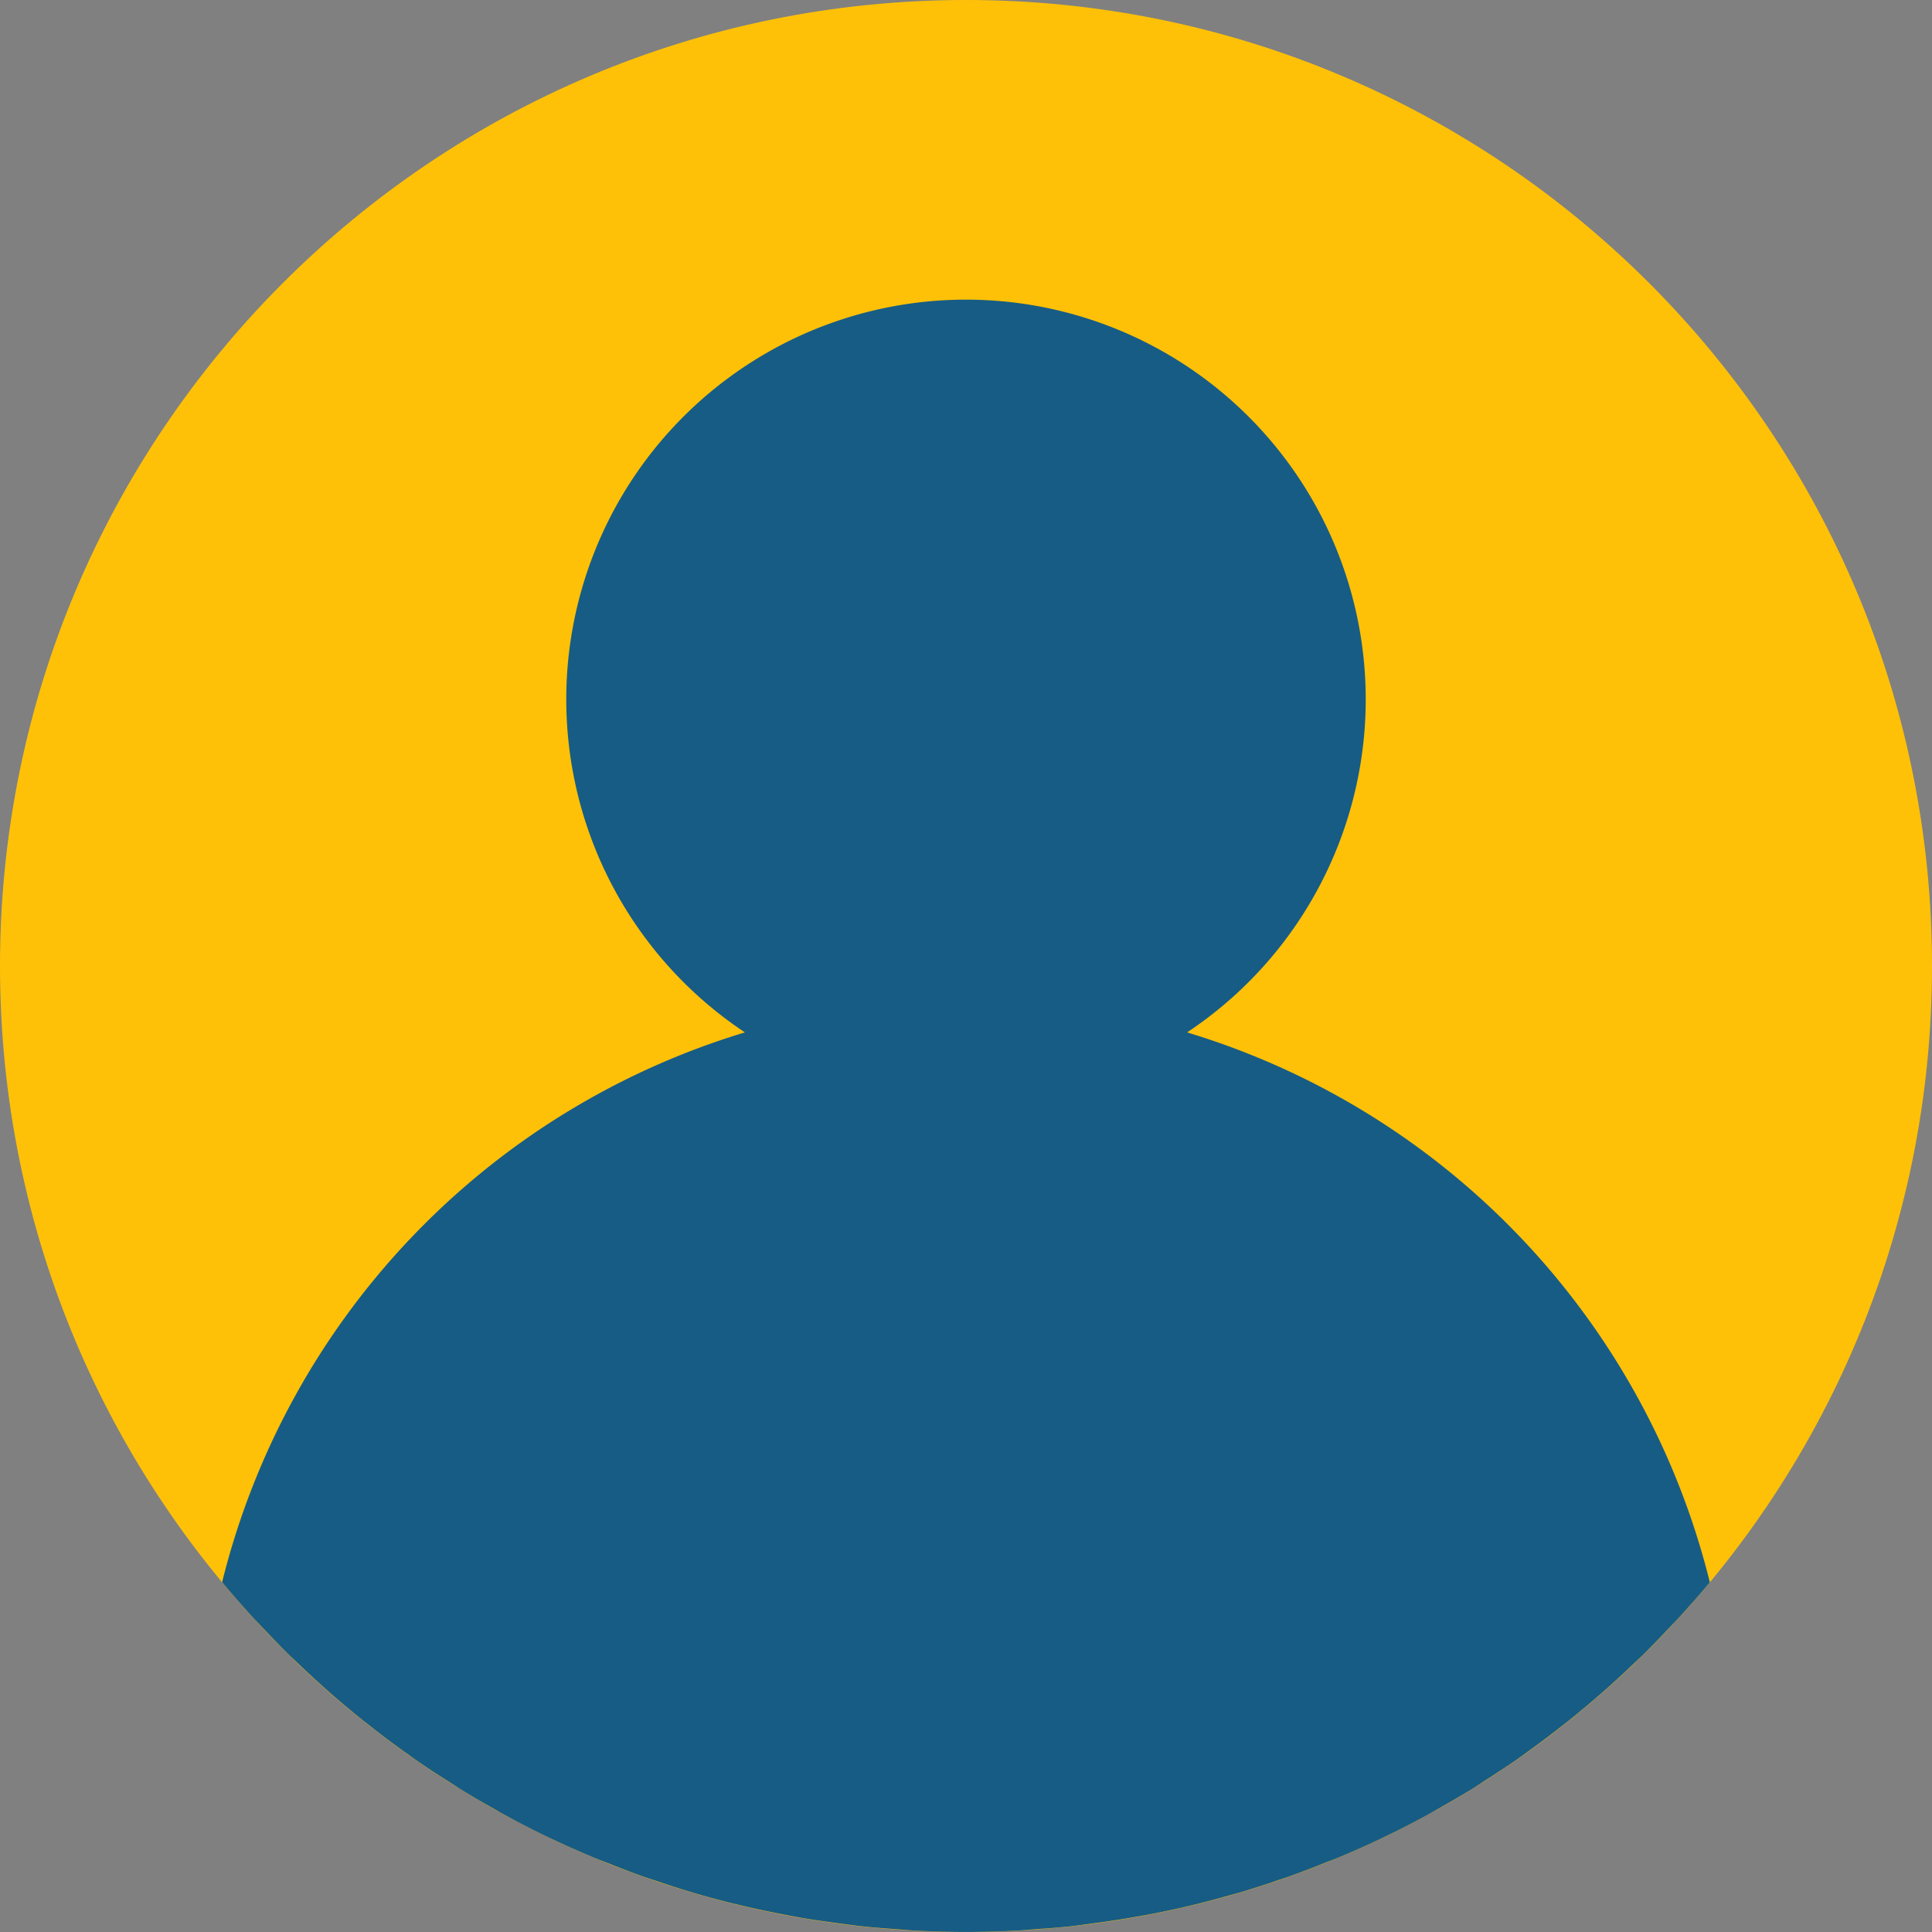 <svg width="30" height="30" fill="none" xmlns="http://www.w3.org/2000/svg"><rect width="100%" height="100%" fill="#808080" stroke="none"/><g clip-path="url(#a)"><path d="M19.776 29.219ZM20.56 28.931Z" fill="#F9EDE0"/><path d="M15 30c8.284 0 15-6.716 15-15 0-8.284-6.716-15-15-15C6.716 0 0 6.716 0 15c0 8.284 6.716 15 15 15Z" fill="#FFC107"/><path d="M19.002 29.456ZM13.913 29.956ZM11.46 29.576ZM13.057 29.87a15.224 15.224 0 0 1-.49-.07c.162.027.326.049.49.07ZM15 30ZM12.246 29.743ZM9.22 28.845ZM9.949 29.126ZM15.822 29.977ZM16.633 29.91ZM18.223 29.65ZM17.434 29.8ZM21.467 28.537ZM10.695 29.37ZM20.78 28.844c-.073.03-.147.058-.22.087.073-.03.146-.056.22-.087ZM21.489 28.527l-.022.01.022-.01ZM11.777 29.65ZM12.566 29.8a16.228 16.228 0 0 1-.32-.057c.107.02.213.04.32.057ZM14.178 29.977c-.089-.005-.177-.014-.264-.02.088.006.175.015.264.02ZM13.367 29.91c-.104-.012-.207-.026-.31-.04.103.014.206.028.31.04ZM8.53 28.537l-.018-.009.018.009ZM16.087 29.956c-.089.007-.176.016-.265.02.089-.004.176-.013.265-.02ZM19.304 29.37ZM20.052 29.126c-.091.032-.184.062-.275.093.091-.031.183-.06.274-.093ZM9.44 28.931c-.073-.029-.147-.056-.22-.086.073.03.147.057.22.086ZM10.224 29.219c-.092-.031-.184-.06-.275-.093.09.032.183.062.275.093ZM16.943 29.87c-.103.014-.206.03-.31.04.104-.012.207-.026.31-.04ZM18.54 29.576ZM17.753 29.743c-.106.02-.212.04-.32.057.108-.017.214-.037.32-.057ZM10.998 29.456c-.1-.028-.202-.056-.302-.086.1.03.201.058.302.086Z" fill="#F9EDE0"/><path d="M18.433 16.031a6.207 6.207 0 1 0-6.866 0 11.91 11.91 0 0 0-8.118 8.537c.164.198.333.39.507.58l.128.134c.134.142.269.282.407.418l.175.166a15.019 15.019 0 0 0 .984.86l.212.166c.136.105.273.206.412.306.072.05.143.103.216.153.147.102.296.199.447.295l.202.13c.174.107.35.21.53.31.046.026.092.055.14.08.23.127.465.248.703.362l.018.008c.227.108.457.211.69.308.073.031.147.058.22.087.169.067.337.133.509.194.09.033.183.062.275.093a13.476 13.476 0 0 0 1.237.358 15.343 15.343 0 0 0 .785.167c.107.02.213.04.32.057.163.026.326.048.49.07.104.013.207.028.31.039.182.02.364.034.547.047.088.006.176.015.264.02a14.465 14.465 0 0 0 1.645 0c.089-.004.177-.013.265-.02.183-.012.365-.026.546-.046.104-.011.207-.026.31-.04a15.191 15.191 0 0 0 .81-.126 13.851 13.851 0 0 0 1.249-.288c.1-.028.202-.055.302-.085a15.9 15.9 0 0 0 .472-.151c.091-.032.184-.061.275-.094.17-.061.34-.127.509-.194.073-.03.146-.056.219-.086.232-.098.462-.2.688-.308l.02-.01c.239-.114.473-.235.704-.361l.14-.08c.179-.101.355-.204.53-.31l.201-.13c.151-.097.3-.194.447-.295.073-.05.144-.102.216-.154a15.898 15.898 0 0 0 .624-.472 14.664 14.664 0 0 0 .985-.86l.174-.165c.139-.137.274-.277.407-.418l.129-.135c.173-.19.343-.381.506-.578v-.001a11.908 11.908 0 0 0-8.117-8.538Z" fill="#175C84"/></g><defs><clipPath id="a"><path fill="#fff" d="M0 0h30v30H0z"/></clipPath></defs></svg>